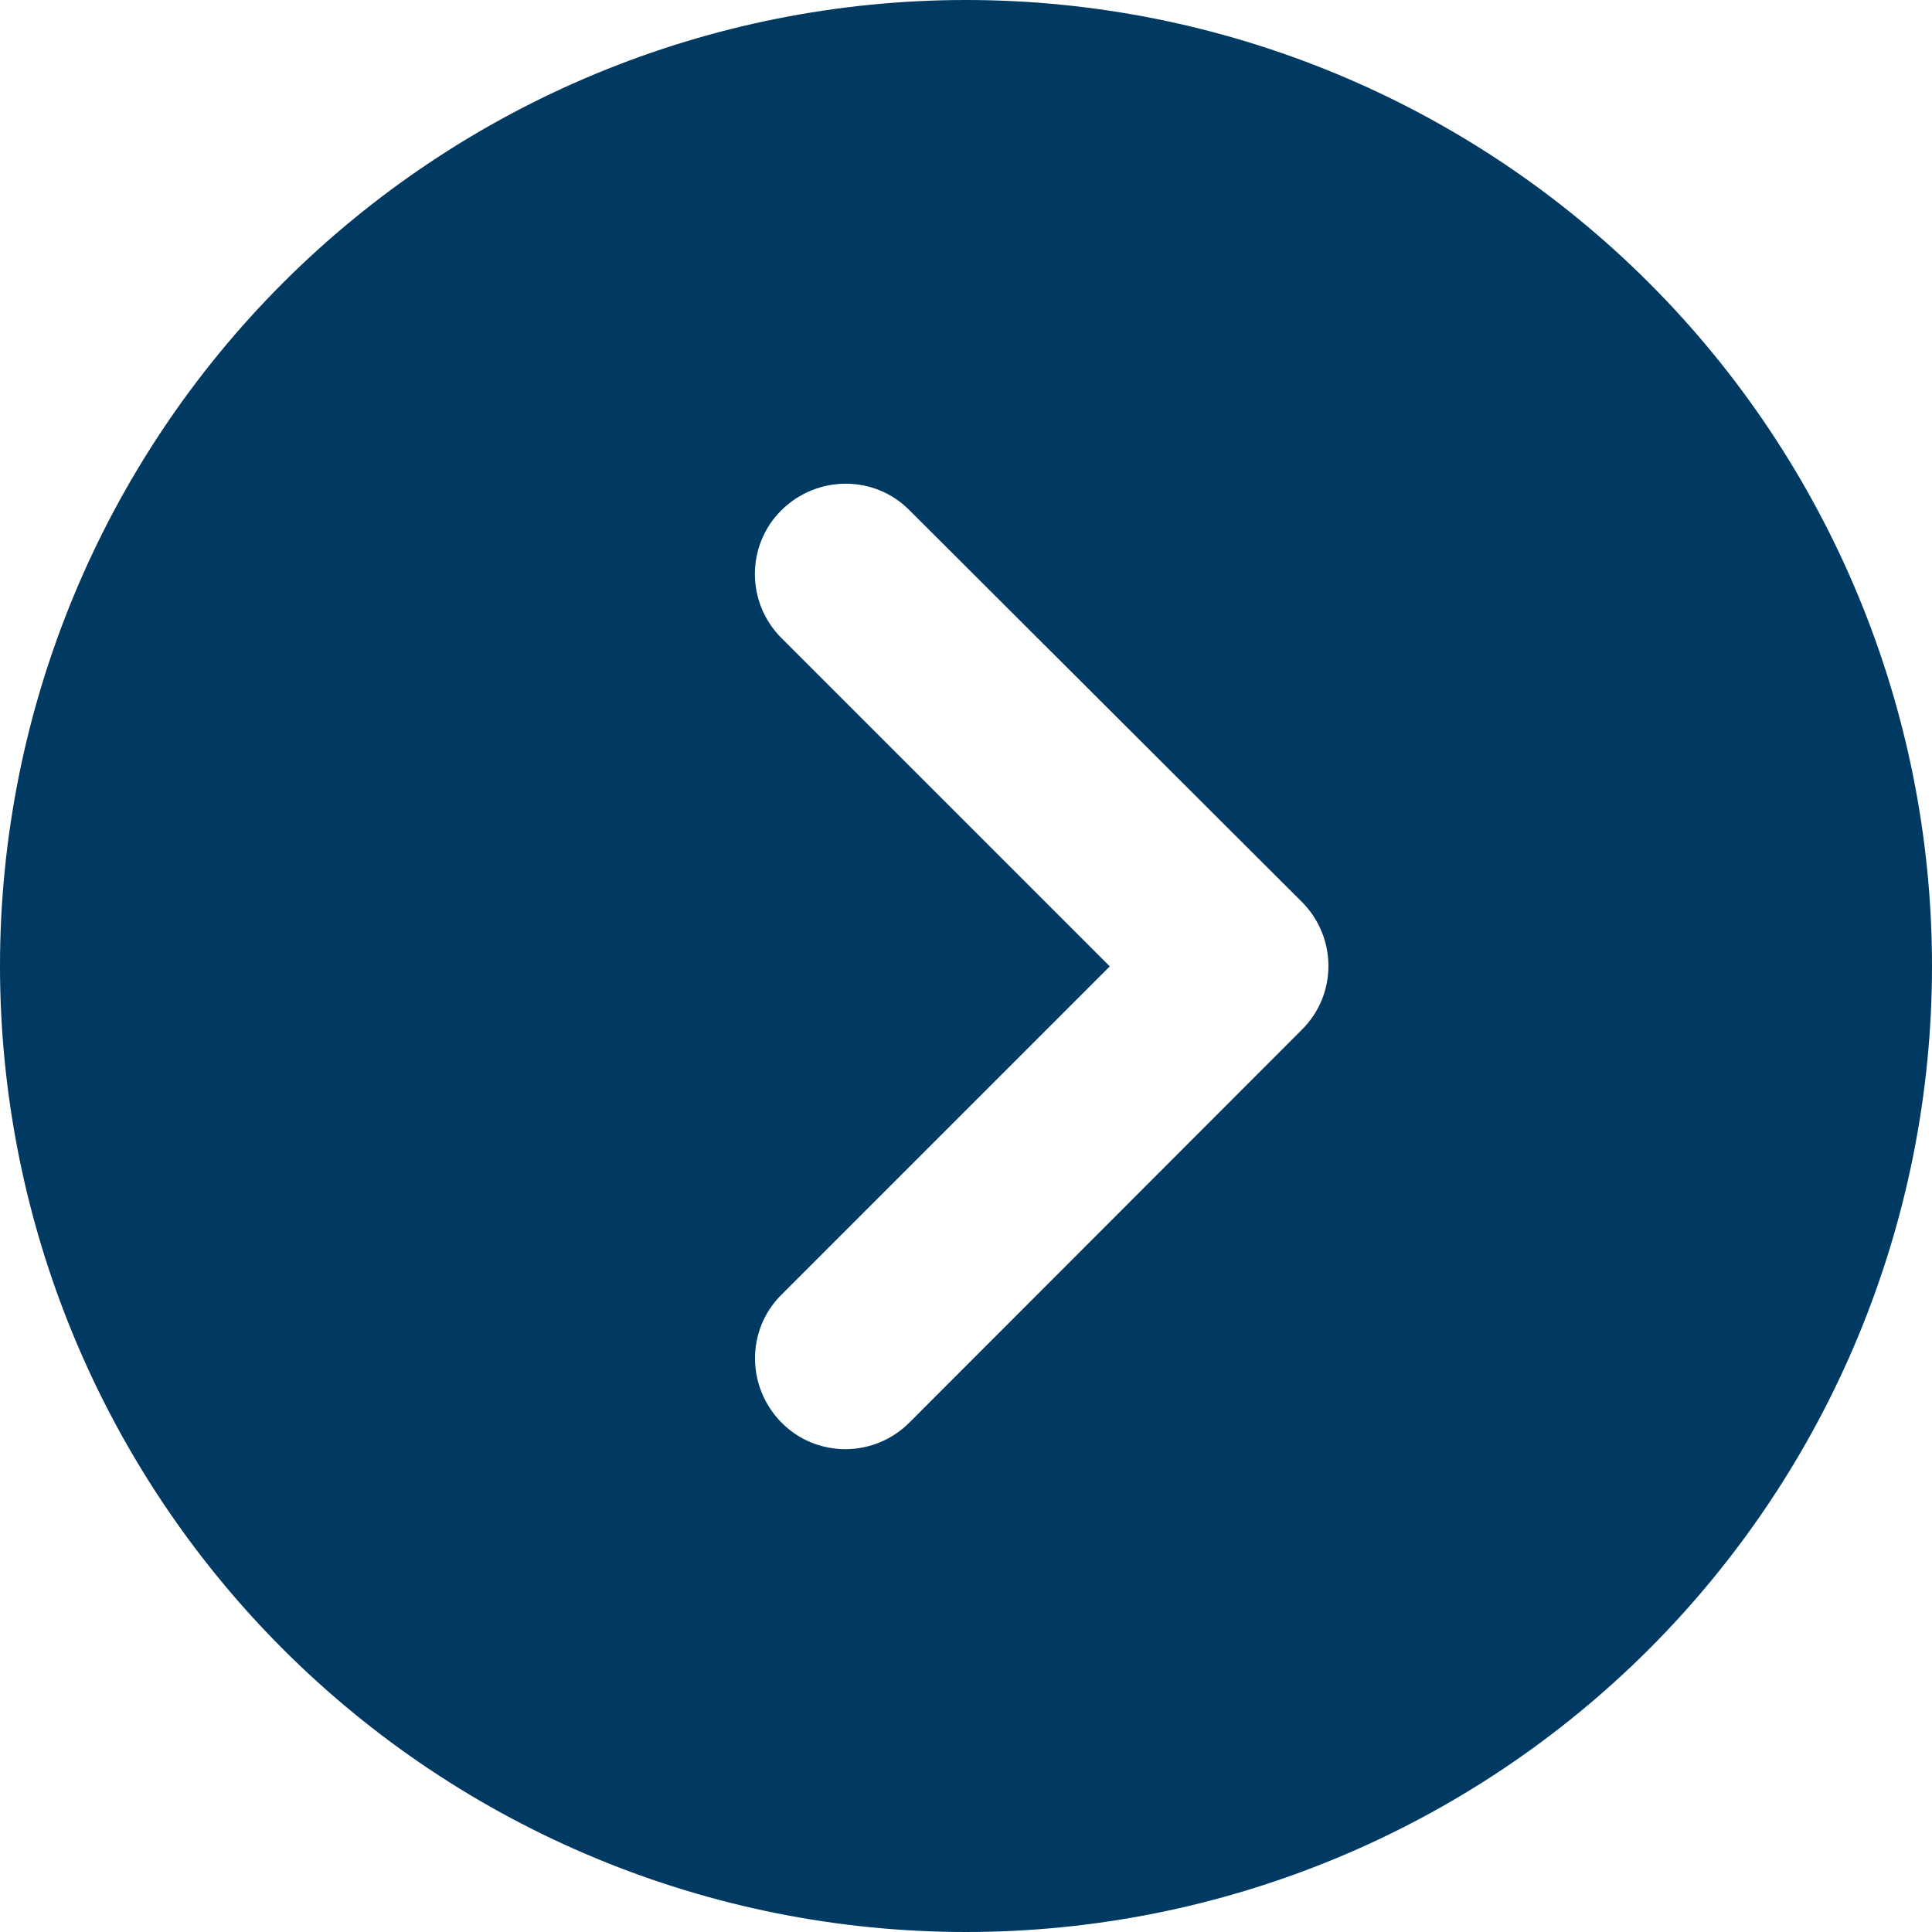 <svg width="50" height="50" viewBox="0 0 50 50" fill="none" xmlns="http://www.w3.org/2000/svg">
<path d="M0 25C0 31.63 2.634 37.989 7.322 42.678C12.011 47.366 18.37 50 25 50C31.63 50 37.989 47.366 42.678 42.678C47.366 37.989 50 31.63 50 25C50 18.37 47.366 12.011 42.678 7.322C37.989 2.634 31.63 0 25 0C18.37 0 12.011 2.634 7.322 7.322C2.634 12.011 0 18.37 0 25ZM23.535 36.816C22.617 37.734 21.133 37.734 20.225 36.816C19.316 35.898 19.307 34.414 20.225 33.506L28.721 25.01L20.225 16.514C19.307 15.596 19.307 14.111 20.225 13.203C21.143 12.295 22.627 12.285 23.535 13.203L33.691 23.34C34.609 24.258 34.609 25.742 33.691 26.65L23.535 36.816Z" fill="#003A62"/>
</svg>
